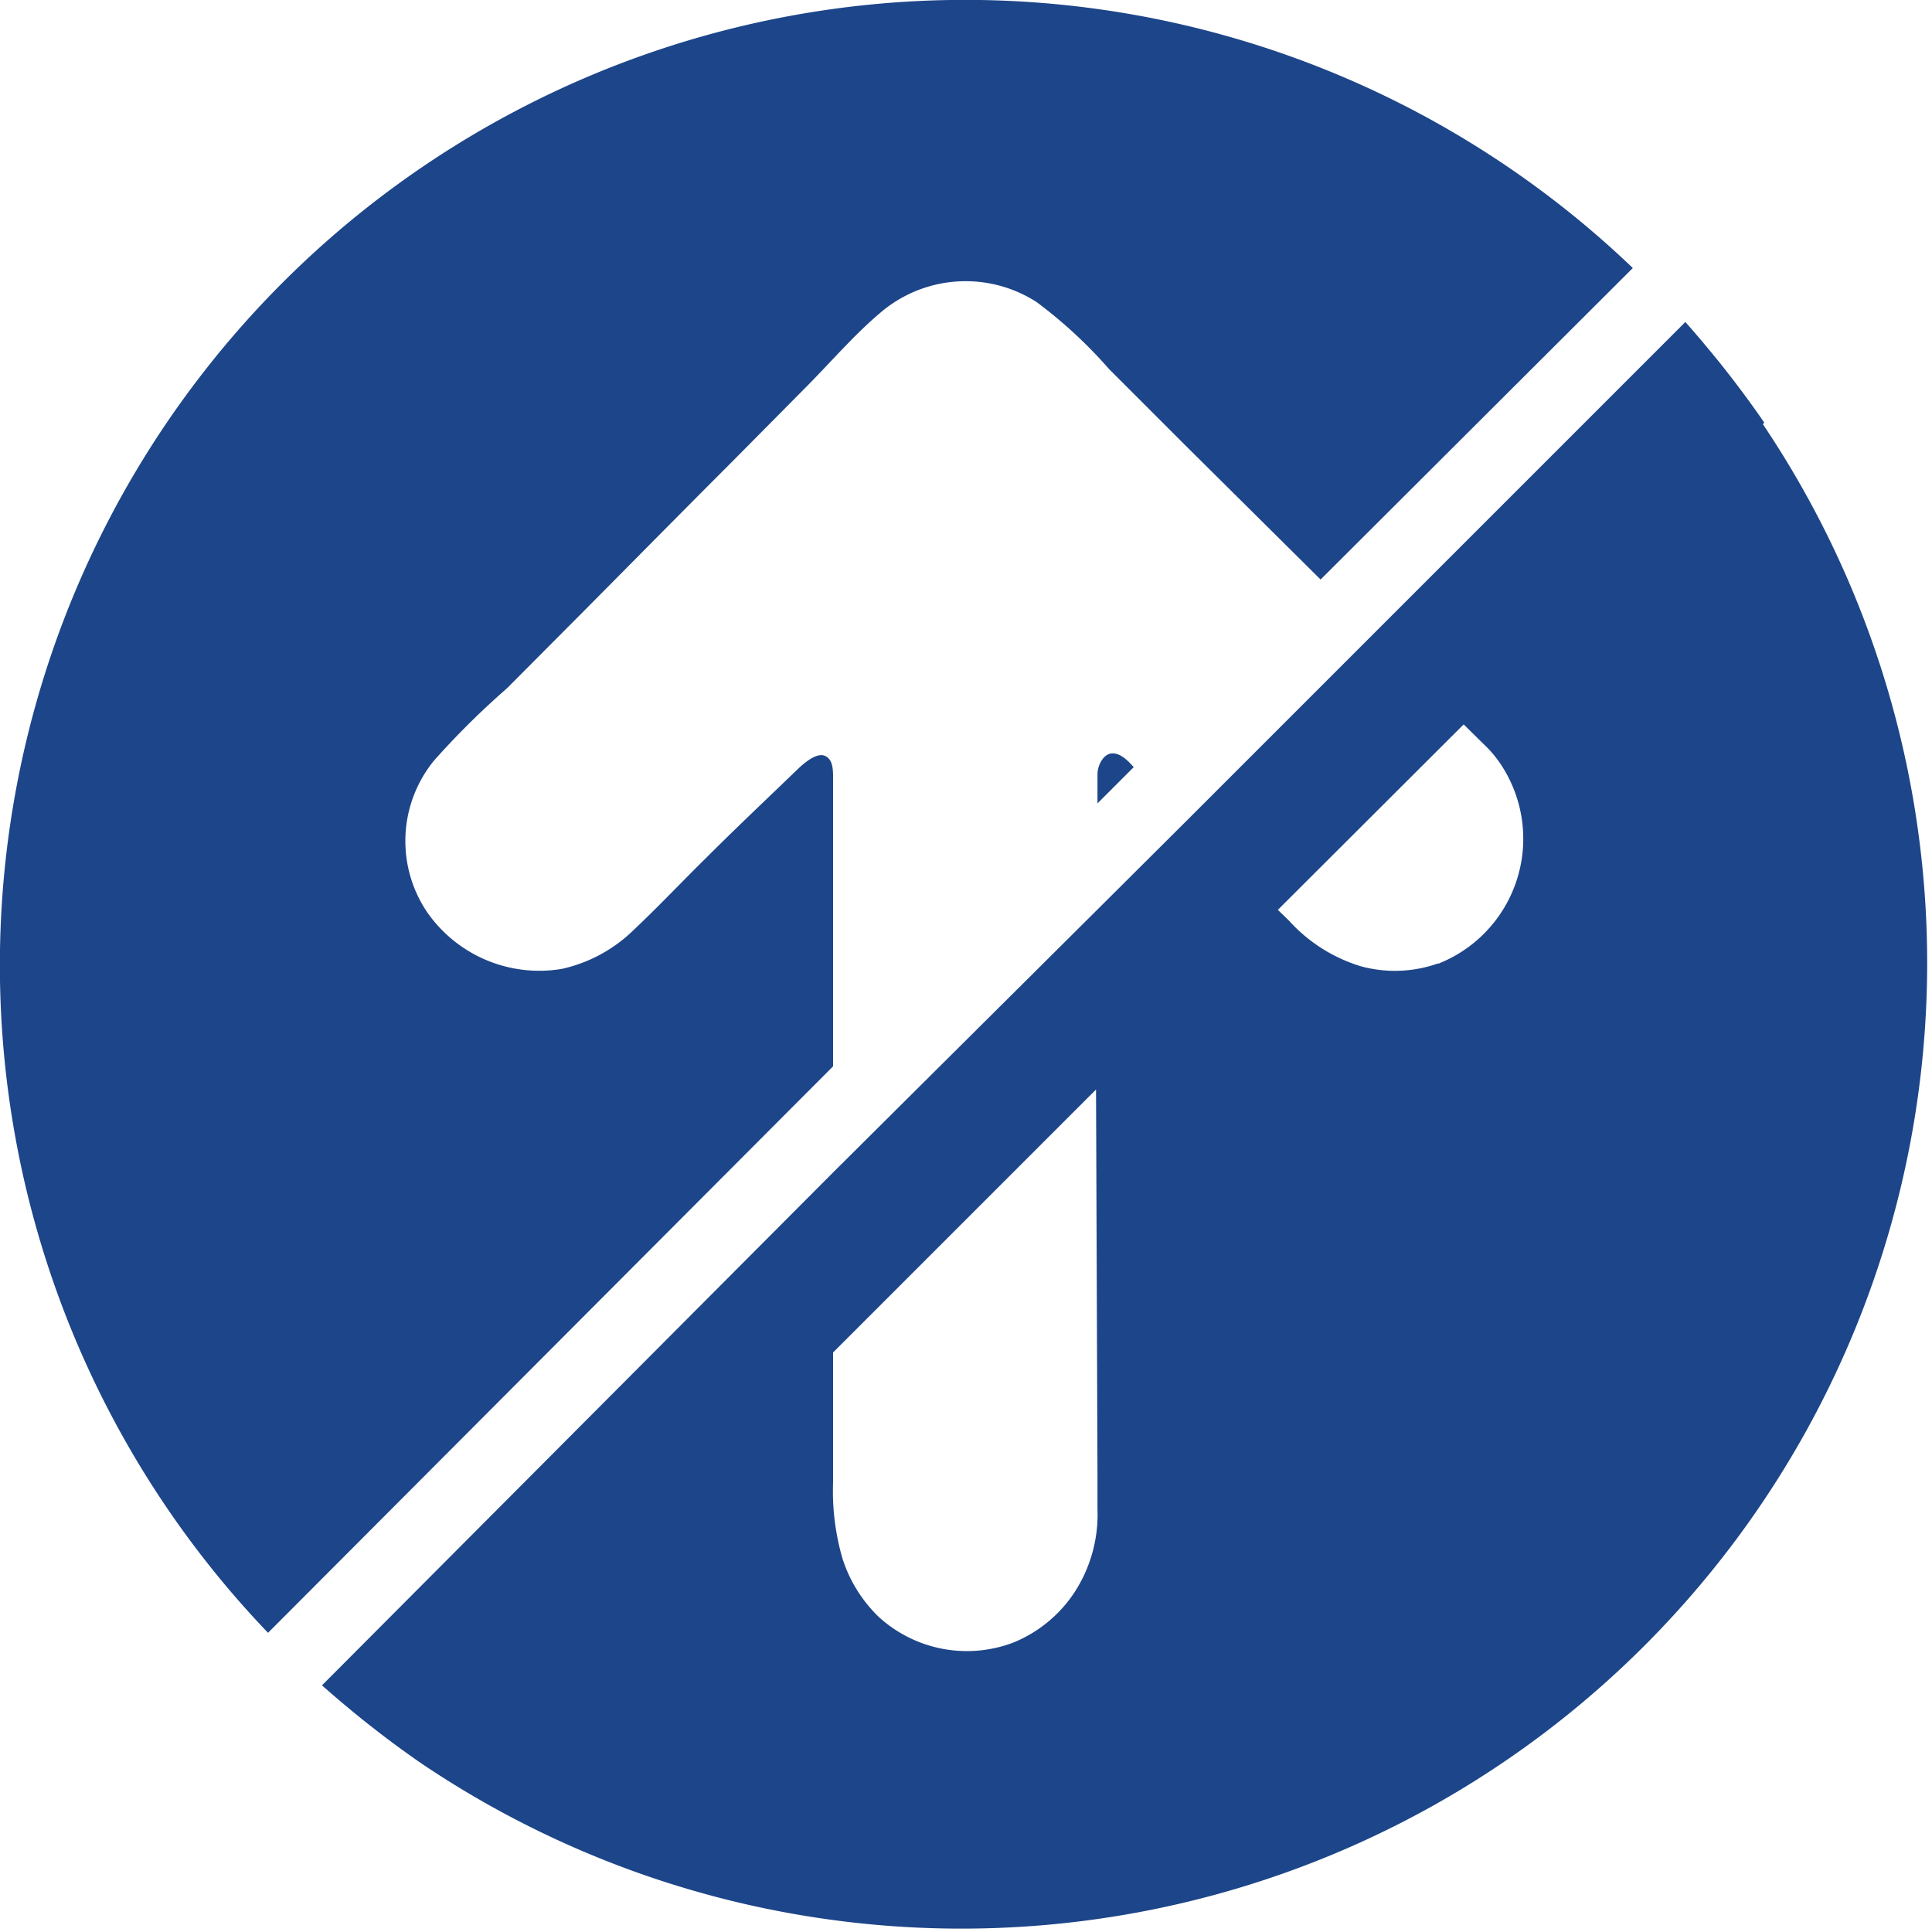 <svg data-name="icon-no-lifting" xmlns="http://www.w3.org/2000/svg" viewBox="0 0 53.34 53.34"><defs><style>.cls-1{fill:#1d4589;}</style></defs><title>icon-no-lifting</title><path class="cls-1" d="M30.3,21.37v.81l1-1c-.16-.18-.36-.39-.6-.38S30.3,21.14,30.3,21.37Z"/><path class="cls-1" d="M48.71,11.67c-.39-.57-.81-1.13-1.25-1.68-.3-.37-.61-.74-.93-1.1l-8.6,8.6-5.19,5.19L30.3,25.11,23,32.37,8.89,46.53c.36.32.73.63,1.1.93.55.44,1.11.86,1.68,1.25a26.66,26.66,0,0,0,37-37Zm-18.41,29v1A3.93,3.93,0,0,1,29.64,44,3.69,3.69,0,0,1,28,45.34a3.61,3.61,0,0,1-3.74-.7,3.88,3.88,0,0,1-1-1.61A6.66,6.66,0,0,1,23,40.94v-3.6l7.26-7.26Zm9.4-14.07a3.57,3.57,0,0,1-2.12.08,4.39,4.39,0,0,1-2-1.27l-.3-.29L40.41,20l.67.66h0a3.23,3.23,0,0,1,.36.45A3.71,3.71,0,0,1,39.7,26.61Z"/><path class="cls-1" d="M23,22.62V21.48c0-.22,0-.51-.22-.61s-.55.17-.74.35c-.86.83-1.73,1.65-2.58,2.5-.65.64-1.28,1.31-1.95,1.94a4.1,4.1,0,0,1-2,1.09,3.77,3.77,0,0,1-3.72-1.57,3.51,3.51,0,0,1,.2-4.19A22.44,22.44,0,0,1,14,19l2.07-2.08c1.39-1.4,2.77-2.8,4.16-4.19l2.08-2.1c.66-.67,1.3-1.41,2-2a3.62,3.62,0,0,1,4.31-.29,12.82,12.82,0,0,1,2,1.85l2.09,2.09L36.46,16,45.08,7.4A26.65,26.65,0,0,0,7.4,45.08L23,29.44Z"/></svg>
